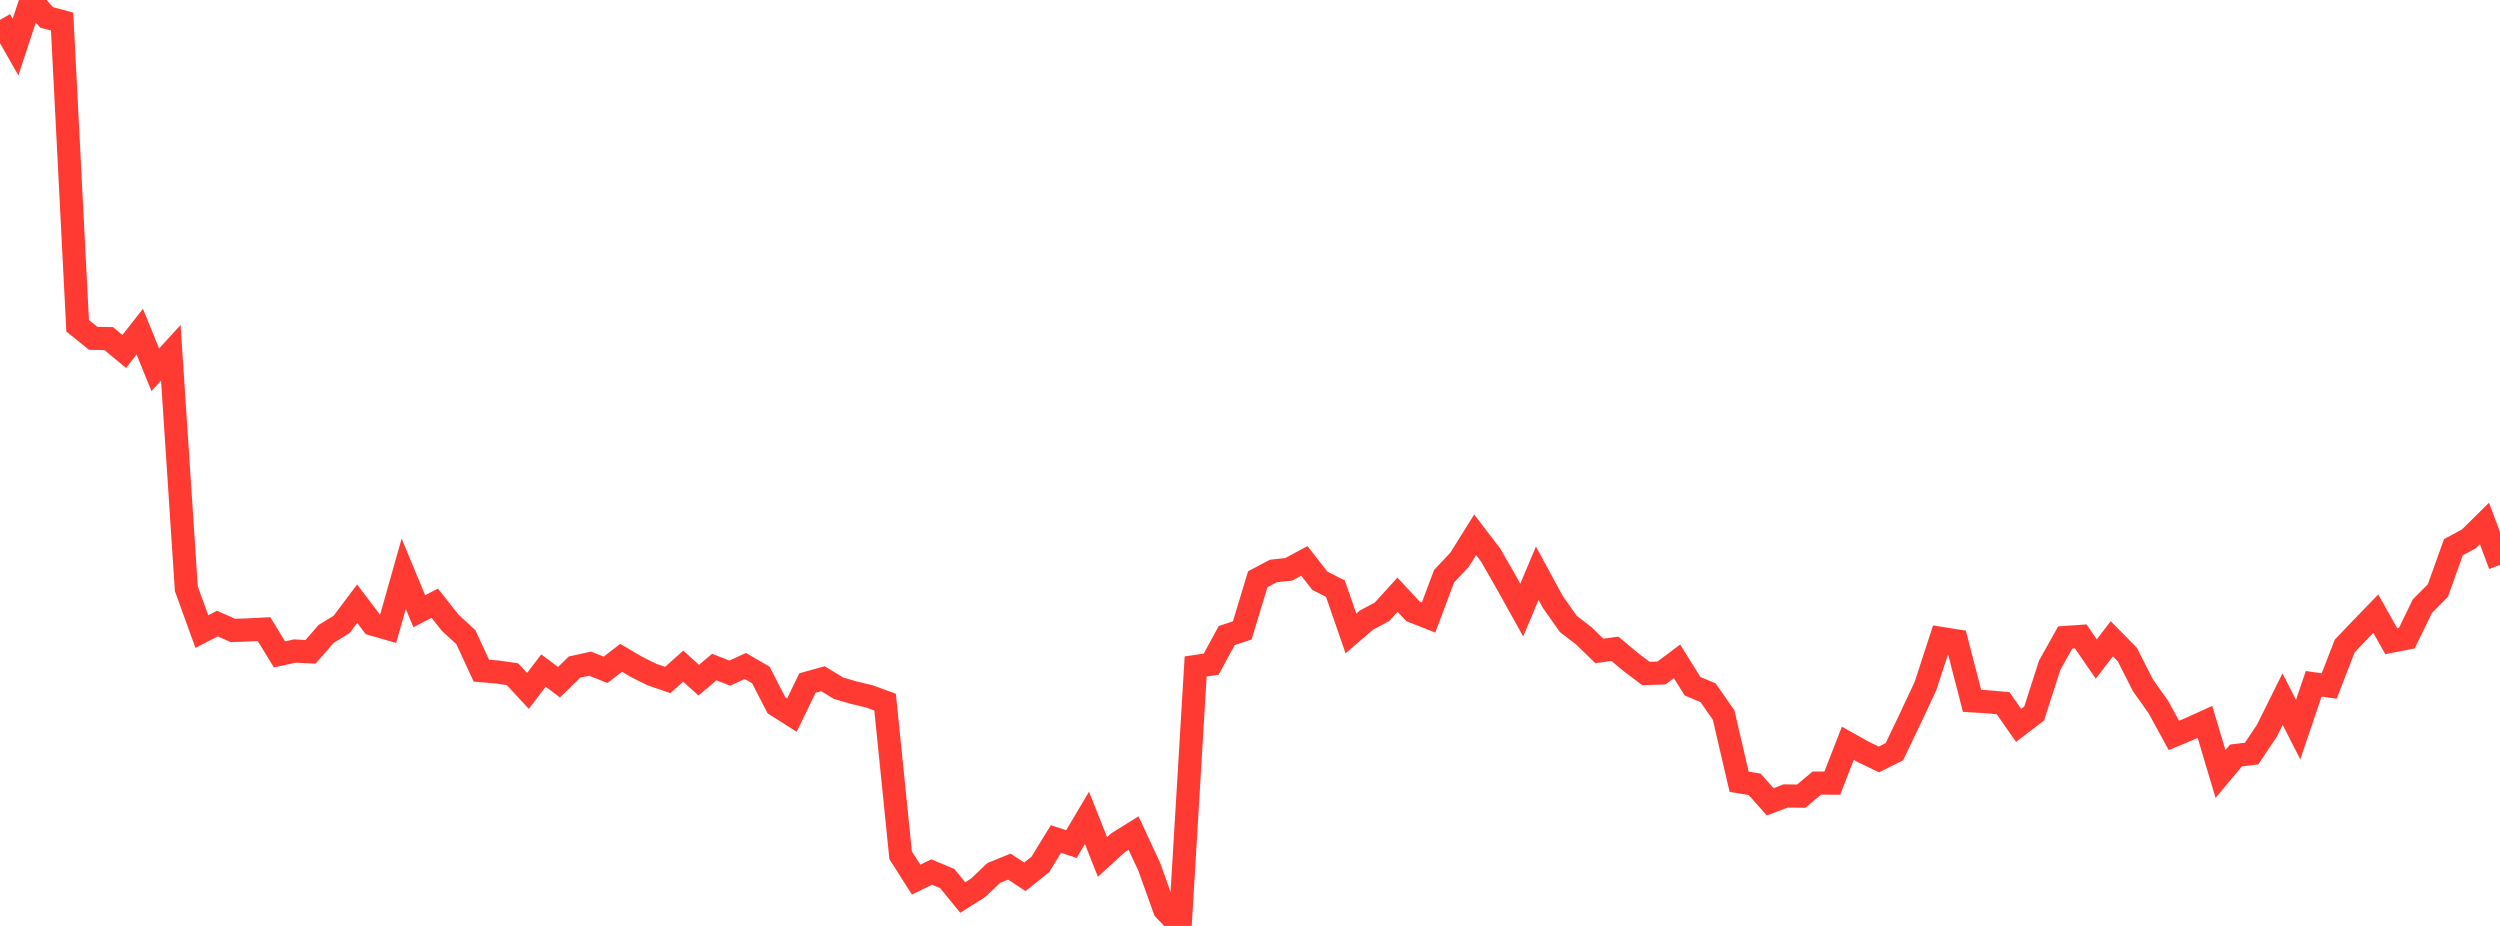 <?xml version="1.0" standalone="no"?>
<!DOCTYPE svg PUBLIC "-//W3C//DTD SVG 1.1//EN" "http://www.w3.org/Graphics/SVG/1.1/DTD/svg11.dtd">

<svg width="135" height="50" viewBox="0 0 135 50" preserveAspectRatio="none" 
  xmlns="http://www.w3.org/2000/svg"
  xmlns:xlink="http://www.w3.org/1999/xlink">


<polyline points="0.0, 1.073 0.839, 2.542 1.677, 0.0 2.516, 0.939 3.354, 1.166 4.193, 17.592 5.031, 18.269 5.87, 18.284 6.708, 18.979 7.547, 17.907 8.385, 19.967 9.224, 19.051 10.062, 31.791 10.901, 34.106 11.739, 33.673 12.578, 34.044 13.416, 34.015 14.255, 33.97 15.093, 35.335 15.932, 35.155 16.77, 35.2 17.609, 34.232 18.447, 33.718 19.286, 32.598 20.124, 33.703 20.963, 33.946 21.801, 30.982 22.64, 33.005 23.478, 32.574 24.317, 33.635 25.155, 34.405 25.994, 36.216 26.832, 36.286 27.671, 36.404 28.509, 37.309 29.348, 36.209 30.186, 36.84 31.025, 36.021 31.863, 35.837 32.702, 36.171 33.54, 35.522 34.379, 36.016 35.217, 36.432 36.056, 36.719 36.894, 35.973 37.733, 36.728 38.571, 36.022 39.41, 36.349 40.248, 35.963 41.087, 36.45 41.925, 38.081 42.764, 38.614 43.602, 36.884 44.441, 36.651 45.28, 37.164 46.118, 37.407 46.957, 37.607 47.795, 37.917 48.634, 46.183 49.472, 47.5 50.311, 47.09 51.149, 47.439 51.988, 48.466 52.826, 47.934 53.665, 47.138 54.503, 46.797 55.342, 47.347 56.18, 46.677 57.019, 45.307 57.857, 45.58 58.696, 44.164 59.534, 46.274 60.373, 45.507 61.211, 44.985 62.05, 46.783 62.888, 49.121 63.727, 50.0 64.565, 35.989 65.404, 35.863 66.242, 34.32 67.081, 34.044 67.919, 31.28 68.758, 30.834 69.596, 30.742 70.435, 30.289 71.273, 31.363 72.112, 31.786 72.95, 34.205 73.789, 33.484 74.627, 33.039 75.466, 32.113 76.304, 33.015 77.143, 33.345 77.981, 31.115 78.82, 30.22 79.658, 28.88 80.497, 29.977 81.335, 31.438 82.174, 32.943 83.012, 30.955 83.851, 32.502 84.689, 33.692 85.528, 34.338 86.366, 35.152 87.205, 35.034 88.043, 35.737 88.882, 36.369 89.72, 36.342 90.559, 35.712 91.398, 37.058 92.236, 37.408 93.075, 38.611 93.913, 42.213 94.752, 42.355 95.59, 43.299 96.429, 42.981 97.267, 42.993 98.106, 42.288 98.944, 42.289 99.783, 40.137 100.621, 40.606 101.46, 41.011 102.298, 40.589 103.137, 38.836 103.975, 37.05 104.814, 34.473 105.652, 34.607 106.491, 37.845 107.329, 37.897 108.168, 37.973 109.006, 39.17 109.845, 38.528 110.683, 35.923 111.522, 34.424 112.36, 34.366 113.199, 35.586 114.037, 34.494 114.876, 35.345 115.714, 37 116.553, 38.182 117.391, 39.713 118.23, 39.363 119.068, 38.984 119.907, 41.795 120.745, 40.795 121.584, 40.693 122.422, 39.443 123.261, 37.752 124.099, 39.401 124.938, 36.926 125.776, 37.044 126.615, 34.882 127.453, 34.005 128.292, 33.137 129.13, 34.625 129.969, 34.462 130.807, 32.735 131.646, 31.888 132.484, 29.55 133.323, 29.097 134.161, 28.268 135.0, 30.506" fill="none" stroke="#ff3a33" stroke-width="1.25"/>

</svg>
